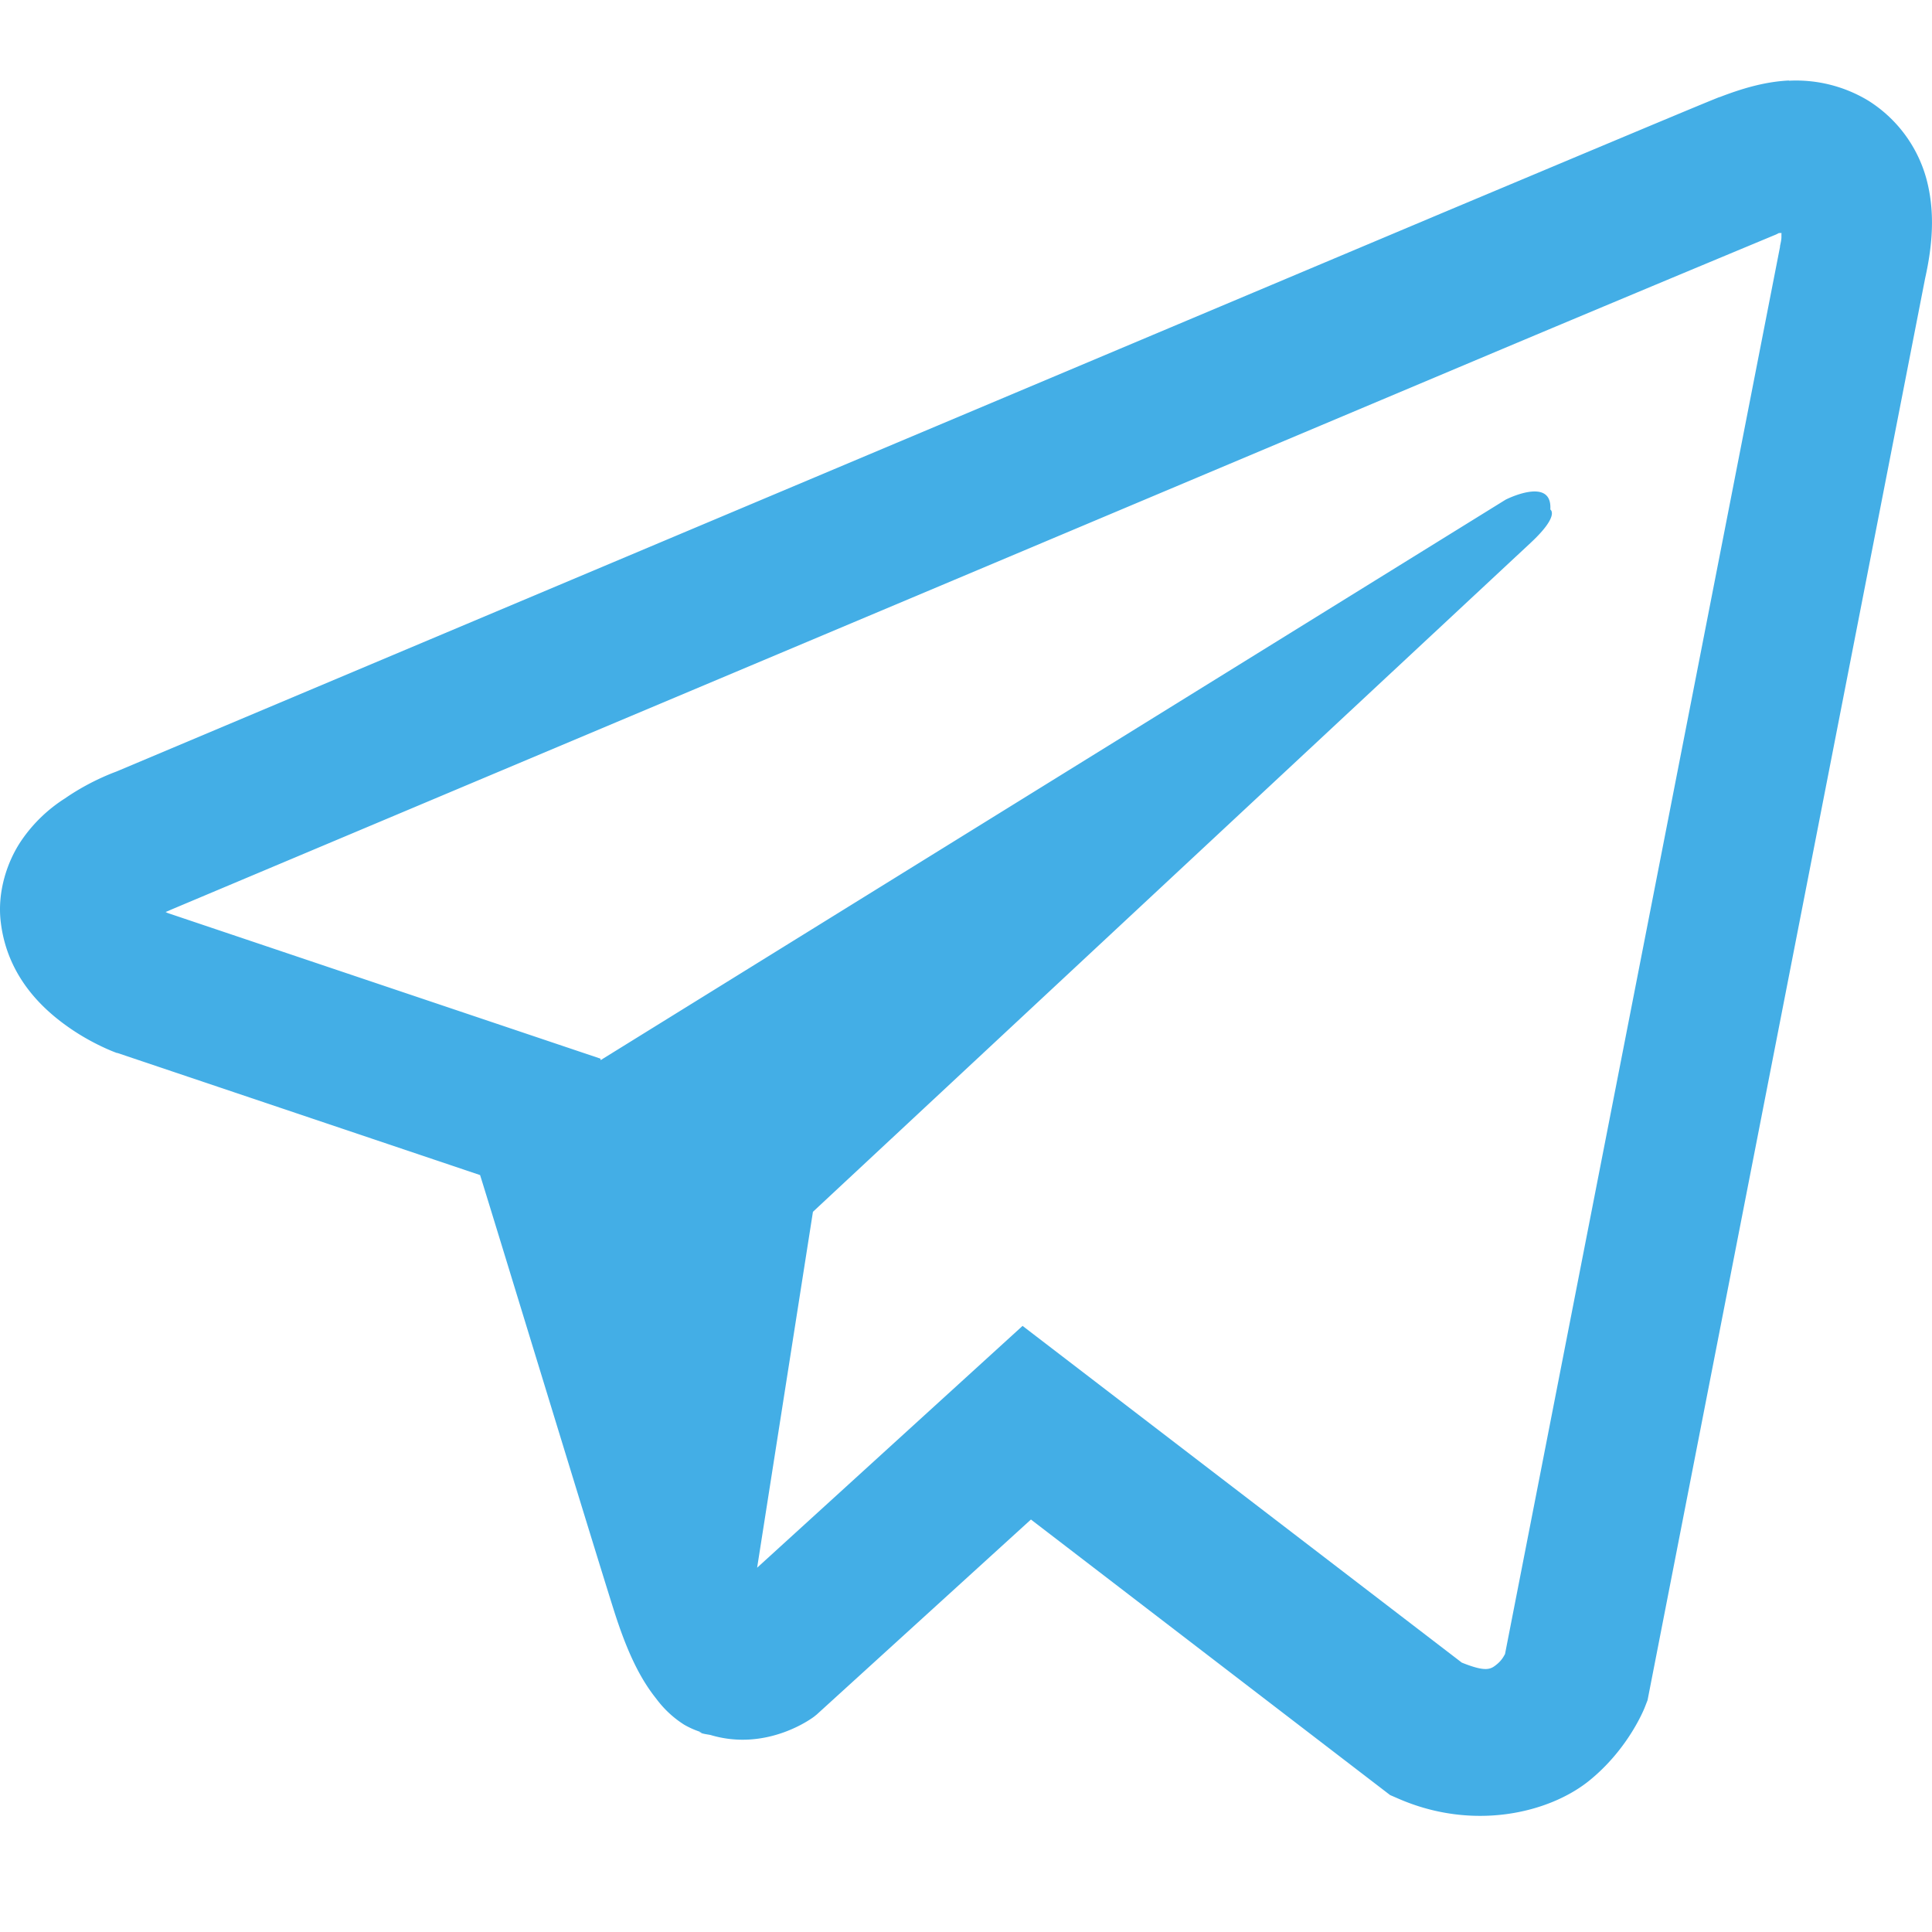 <?xml version="1.0" encoding="UTF-8"?> <svg xmlns:xlink="http://www.w3.org/1999/xlink" xmlns="http://www.w3.org/2000/svg" fill="none" viewBox="0 0 18 18" width="100" height="100"><g clip-path="url(#telegram_svg__a)" fill="none"><path fill="#43AEE6" d="M16.668.75c-.233.011-.452.08-.647.155h-.003c-.197.078-1.136.473-2.561 1.071L8.344 4.13 1.071 7.194l.043-.016s-.248.08-.508.26A1.4 1.4 0 0 0 .2 7.83c-.127.186-.23.473-.192.768.062.5.387.8.62.965.235.168.46.247.46.247h.005l3.38 1.138c.152.487 1.032 3.376 1.242 4.041.125.398.247.647.398.836q.11.148.262.244a.8.8 0 0 0 .17.073l-.034-.008q.014.006.027.014c.027.008.046.01.08.016.537.162.966-.17.966-.17l.025-.02 1.996-1.817 3.346 2.567.076.033c.698.305 1.403.135 1.777-.165.376-.303.522-.69.522-.69l.024-.062 2.586-13.247c.073-.327.092-.632.011-.93a1.25 1.25 0 0 0-.54-.725 1.3 1.3 0 0 0-.74-.186zm-.07 1.42c-.003.044.005.039-.014.122V2.3L14.022 15.41c-.01.018-.03.06-.081.1-.054.043-.098.07-.322-.02l-4.092-3.137-2.473 2.253.52-3.316 6.686-6.232c.276-.257.184-.311.184-.311.02-.314-.416-.092-.416-.092L5.596 9.877l-.002-.014-4.042-1.36V8.5l-.01-.003.021-.008.022-.01.021-.009 7.277-3.064 5.11-2.153a804 804 0 0 1 2.534-1.06c.057-.022.03-.022.07-.022"></path></g><defs><clipPath id="telegram_svg__a"><path fill="#fff" d="M0 0h18v18H0z"></path></clipPath></defs></svg> 